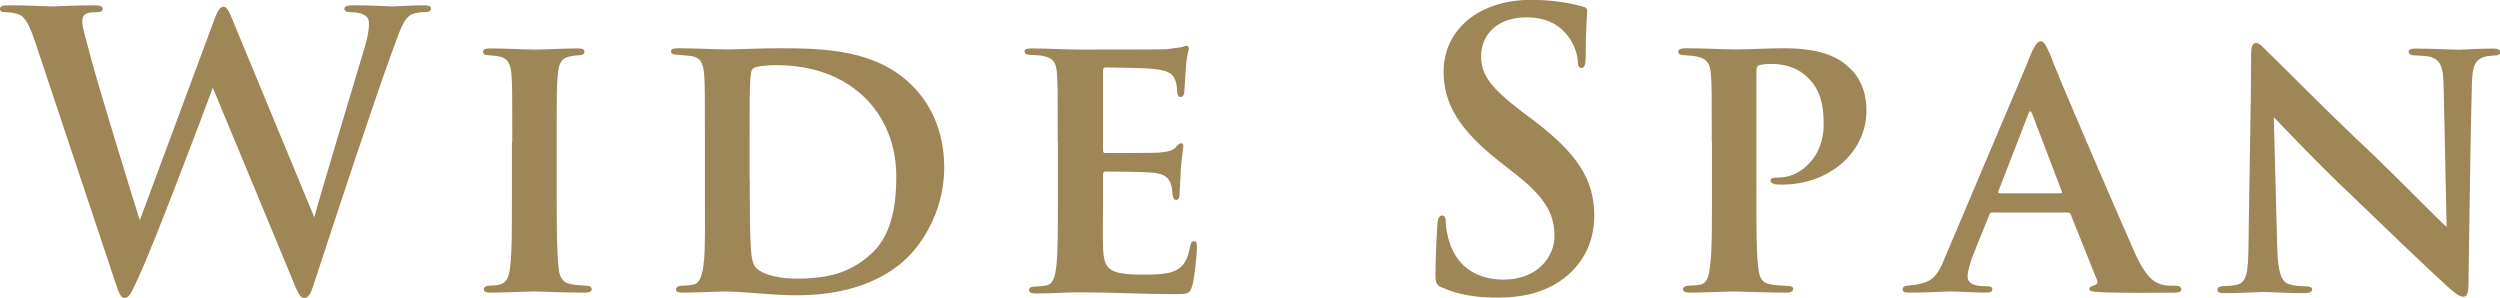 <?xml version="1.0" encoding="UTF-8"?><svg id="_イヤー_2" xmlns="http://www.w3.org/2000/svg" viewBox="0 0 151.29 18.03"><defs><style>.cls-1{fill:#9e8656;}</style></defs><g id="work"><g><path class="cls-1" d="M2.14,2.58c-.28-.85-.53-1.4-.85-1.63-.25-.16-.71-.21-.92-.21-.23,0-.37-.02-.37-.21,0-.16,.18-.21,.51-.21,1.2,0,2.46,.07,2.67,.07s1.22-.07,2.55-.07c.32,0,.48,.07,.48,.21,0,.18-.18,.21-.41,.21-.18,0-.41,0-.57,.09-.21,.09-.25,.25-.25,.51,0,.3,.23,1.08,.51,2.12,.39,1.52,2.53,8.49,2.97,9.87L12.95,1.24c.23-.64,.39-.83,.57-.83,.25,0,.37,.34,.67,1.08l4.83,11.66c.44-1.63,2.28-7.7,3.08-10.39,.16-.53,.23-1.01,.23-1.33,0-.37-.21-.69-1.1-.69-.23,0-.39-.07-.39-.21,0-.16,.18-.21,.53-.21,1.22,0,2.18,.07,2.39,.07,.16,0,1.15-.07,1.91-.07,.25,0,.41,.05,.41,.18,0,.16-.12,.23-.32,.23-.23,0-.55,.02-.8,.12-.55,.21-.8,1.13-1.29,2.44-1.06,2.9-3.47,10.21-4.6,13.66-.25,.8-.37,1.08-.67,1.08-.23,0-.37-.28-.71-1.13L12.88,5.31c-.46,1.24-3.52,9.38-4.51,11.5-.44,.94-.55,1.22-.83,1.22-.23,0-.32-.25-.53-.85L2.14,2.58Z"/><path class="cls-1" d="M31,8.58c0-2.99,0-3.45-.05-4.09-.05-.64-.25-.97-.69-1.06-.21-.05-.46-.07-.71-.09-.21,0-.32-.07-.32-.23,0-.12,.14-.18,.46-.18,.81,0,2.18,.07,2.69,.07,.46,0,1.82-.07,2.6-.07,.28,0,.39,.07,.39,.18,0,.16-.11,.23-.32,.23-.21,.02-.3,.02-.53,.07-.55,.09-.71,.44-.76,1.1-.07,.62-.07,1.08-.07,4.07v3.45c0,1.84,.02,3.33,.11,4.16,.05,.53,.21,.94,.8,1.01,.3,.07,.58,.07,.87,.09,.25,0,.34,.11,.34,.21,0,.14-.16,.21-.39,.21-1.36,0-2.67-.07-3.15-.07-.39,0-1.77,.07-2.58,.07-.28,0-.41-.07-.41-.21,0-.09,.09-.21,.34-.21,.28-.02,.44-.02,.62-.07,.39-.09,.57-.44,.62-.99,.12-.83,.12-2.3,.12-4.21v-3.45Z"/><path class="cls-1" d="M42.66,8.58c0-2.94,0-3.45-.05-4.07-.05-.64-.18-1.06-.87-1.13l-.78-.07c-.23,0-.35-.07-.35-.21s.14-.18,.44-.18c.97,0,2.35,.07,2.97,.07,.67,0,1.84-.07,3.17-.07,2.71,0,5.84,.09,8,2.25,1.01,.99,1.95,2.62,1.95,4.97s-1.08,4.3-2.21,5.43c-.94,.92-2.92,2.3-6.71,2.3-1.47,0-3.29-.23-4.28-.23-.55,0-1.79,.07-2.64,.07-.28,0-.39-.07-.39-.21,0-.09,.12-.21,.35-.21s.46-.02,.71-.07c.78-.14,.69-2.12,.69-5.2v-3.45Zm2.71,2.16c0,2.07,.02,3.52,.05,3.89,.02,.55,.05,1.15,.25,1.47,.23,.37,1.08,.76,2.55,.76,1.93,0,3.2-.37,4.39-1.4,1.26-1.06,1.63-2.78,1.63-4.78,0-2.35-1.01-3.89-1.89-4.76-1.75-1.7-3.93-1.98-5.45-1.98-.41,0-1.15,.07-1.29,.18-.21,.16-.25,.21-.25,4.21v2.42Z"/><path class="cls-1" d="M64.01,8.58c0-2.99,0-3.52-.05-4.16-.05-.64-.21-.9-.83-1.03-.18-.05-.51-.05-.78-.07-.23,0-.35-.07-.35-.21s.14-.18,.46-.18c.97,0,1.89,.07,2.9,.07,.62,0,4.83,0,5.2-.02,.39-.05,.74-.09,.92-.12,.12-.02,.23-.09,.32-.09,.12,0,.14,.09,.14,.18,0,.14-.14,.41-.18,1.24-.02,.37-.05,.76-.09,1.36,0,.12-.05,.32-.23,.32-.14,0-.18-.12-.21-.37,0-.09,0-.39-.11-.64-.14-.37-.32-.58-1.31-.69-.39-.05-2.46-.09-2.92-.09-.09,0-.14,.07-.14,.21v4.76c0,.14,.02,.21,.14,.21,.48,0,2.69,0,3.2-.02,.58-.05,.87-.12,1.06-.32,.14-.18,.23-.25,.32-.25s.14,.05,.14,.16c0,.14-.09,.57-.16,1.52,0,.39-.07,1.22-.07,1.38s-.02,.37-.21,.37c-.14,0-.21-.21-.21-.32-.02-.18-.02-.3-.07-.53-.12-.44-.35-.74-1.15-.8-.41-.05-2.35-.07-2.85-.07-.11,0-.14,.09-.14,.21v1.5c0,.67-.02,2.28,0,2.87,.05,1.36,.34,1.66,2.46,1.66,.53,0,1.38,0,1.89-.23,.53-.25,.76-.64,.92-1.47,.05-.21,.09-.32,.25-.32s.16,.18,.16,.39c0,.51-.16,1.91-.28,2.3-.14,.51-.32,.51-1.08,.51-2,0-3.73-.11-5.77-.11-.83,0-1.66,.07-2.62,.07-.28,0-.41-.07-.41-.21,0-.09,.07-.21,.35-.21,.28-.02,.53-.02,.71-.07,.41-.09,.53-.53,.6-1.22,.09-.8,.09-2.3,.09-3.98v-3.45Z"/><path class="cls-1" d="M87.31,17.43c-.37-.16-.44-.28-.44-.78,0-1.26,.09-2.64,.11-3.01,.02-.35,.09-.6,.28-.6,.21,0,.23,.21,.23,.39,0,.3,.09,.78,.21,1.17,.51,1.7,1.86,2.32,3.29,2.32,2.07,0,3.08-1.4,3.08-2.62,0-1.13-.35-2.18-2.25-3.68l-1.06-.83c-2.53-1.98-3.4-3.59-3.4-5.45,0-2.53,2.12-4.35,5.31-4.35,.87,0,1.56,.09,2.12,.18,.39,.07,.69,.14,.94,.21,.21,.05,.32,.11,.32,.28,0,.3-.09,.97-.09,2.76,0,.51-.07,.69-.25,.69-.16,0-.23-.14-.23-.41,0-.21-.12-.92-.6-1.52-.34-.44-1.01-1.13-2.51-1.13-1.7,0-2.74,.99-2.74,2.37,0,1.06,.53,1.86,2.44,3.31l.64,.48c2.78,2.09,3.77,3.68,3.77,5.86,0,1.33-.51,2.92-2.16,4-1.15,.74-2.44,.94-3.66,.94-1.33,0-2.37-.16-3.36-.6Z"/><path class="cls-1" d="M103.59,8.58c0-2.8,0-3.45-.05-4.09-.05-.62-.23-.94-.83-1.06-.18-.05-.51-.07-.8-.09-.21,0-.35-.07-.35-.21s.14-.21,.46-.21c1.03,0,2.44,.07,2.97,.07,.85,0,2.02-.07,2.97-.07,2.55,0,3.47,.71,4,1.22,.44,.41,.99,1.2,.99,2.55,0,2.53-2.25,4.48-5.1,4.48-.09,0-.34,0-.46-.02-.09-.05-.25-.09-.25-.23s.16-.18,.55-.18c1.24,0,2.67-1.22,2.67-3.17,0-.78-.02-2.07-1.08-2.99-.71-.62-1.56-.71-2.07-.71-.3,0-.57,.02-.74,.07-.11,.02-.18,.14-.18,.39v7.7c0,1.75,0,3.29,.11,4.12,.05,.58,.18,.99,.78,1.06,.3,.07,.71,.07,.99,.09,.25,0,.35,.09,.35,.18,0,.14-.16,.23-.37,.23-1.36,0-2.81-.07-3.27-.07-.39,0-1.84,.07-2.64,.07-.25,0-.39-.07-.39-.21,0-.09,.09-.21,.35-.21,.28-.02,.51-.02,.71-.07,.39-.09,.51-.48,.57-1.1,.12-.8,.12-2.28,.12-4.09v-3.45Z"/><path class="cls-1" d="M120.56,12.85c-.09,0-.14,.05-.18,.16l-1.01,2.51c-.18,.48-.3,.97-.3,1.2,0,.58,.71,.6,1.15,.6,.28,0,.35,.09,.35,.18,0,.16-.16,.21-.37,.21-.71,0-1.54-.07-2.25-.07-.23,0-1.38,.07-2.44,.07-.25,0-.37-.05-.37-.21,0-.11,.11-.21,.28-.21,1.45-.14,1.77-.41,2.3-1.75l4.88-11.52c.41-1.08,.64-1.52,.9-1.52,.18,0,.3,.21,.53,.71,.39,1.13,3.79,8.97,5.08,11.91,.74,1.72,1.31,2.02,1.79,2.12,.21,.05,.55,.05,.76,.05,.25,0,.34,.09,.34,.21,0,.14-.09,.21-.39,.21-.97,0-3.38,.05-4.83-.05-.21-.02-.34-.07-.34-.18,0-.09,.09-.14,.21-.18,.21-.07,.37-.14,.23-.41l-1.56-3.89c-.02-.09-.09-.14-.18-.14h-4.55Zm4.12-1.15c.11,0,.11-.05,.09-.12l-1.79-4.69c-.07-.18-.14-.23-.23,0l-1.82,4.69c-.02,.07,0,.12,.09,.12h3.66Z"/><path class="cls-1" d="M136.23,3.31c0-.44,.07-.71,.3-.71,.21,0,.39,.23,.74,.58,.37,.32,3.06,3.1,6.35,6.19,1.49,1.43,4.07,4.05,4.44,4.37l-.18-8.51c-.02-1.17-.18-1.56-.74-1.77-.3-.09-.76-.09-1.04-.11-.25,0-.34-.12-.34-.23,0-.16,.23-.18,.51-.18,1.01,0,2.05,.07,2.55,.07,.25,0,1.08-.07,2.05-.07,.25,0,.44,.05,.44,.21,0,.11-.09,.21-.35,.21-.21,.02-.37,.02-.57,.07-.6,.16-.78,.55-.8,1.66-.09,2.94-.14,8.07-.21,12.16,0,.53-.12,.71-.3,.71-.25,0-.55-.25-.99-.64-1.29-1.17-3.75-3.54-5.66-5.38-2.02-1.89-4.28-4.28-4.83-4.85l.21,7.98c.05,1.49,.28,1.98,.69,2.12,.35,.12,.74,.12,1.08,.14,.21,0,.34,.07,.34,.18,0,.16-.18,.23-.46,.23-1.2,0-2-.07-2.53-.07-.25,0-1.31,.07-2.3,.07-.25,0-.44-.02-.44-.21,0-.11,.11-.21,.32-.21,.25-.02,.6-.02,.87-.09,.57-.16,.67-.67,.69-2.37,.05-4.14,.16-8.95,.16-11.52Z"/></g></g></svg>